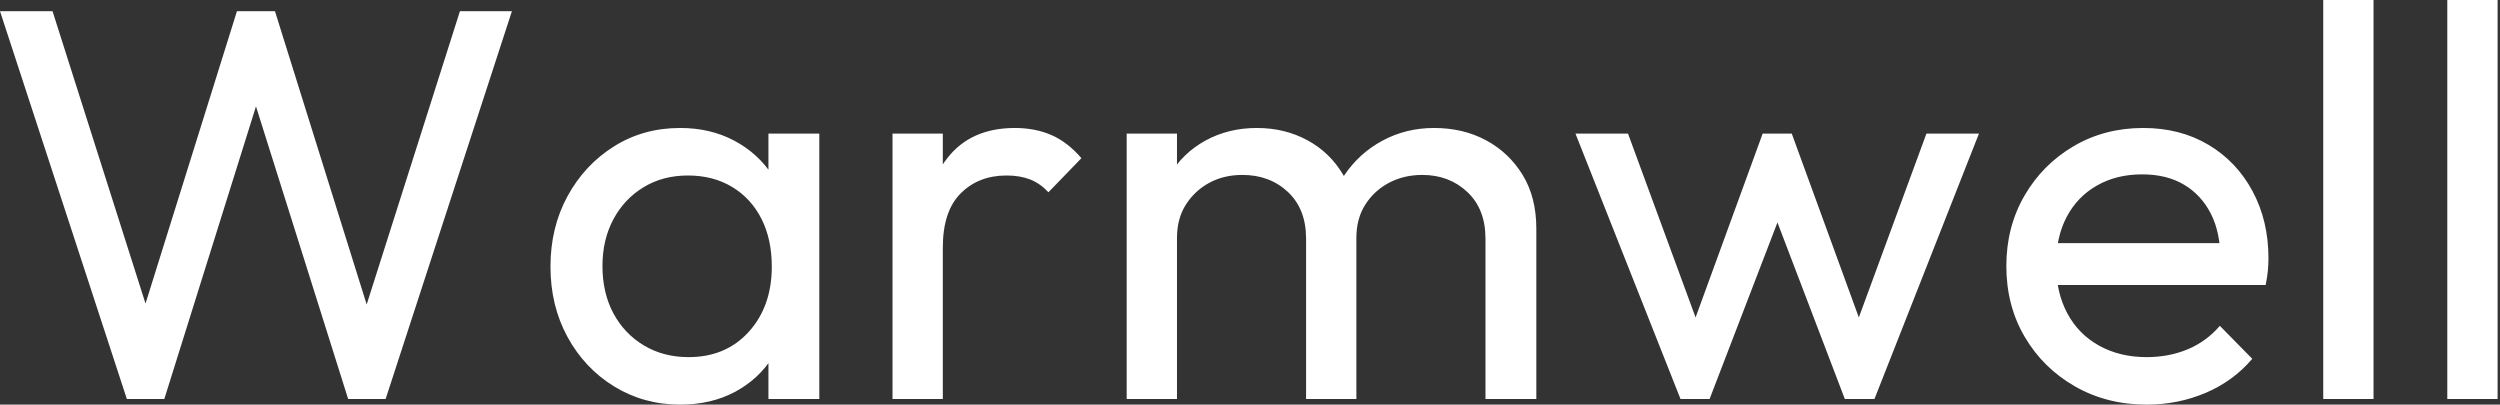 <svg baseProfile="full" height="28" version="1.1" viewBox="0 0 173 28" width="173" xmlns="http://www.w3.org/2000/svg" xmlns:ev="http://www.w3.org/2001/xml-events" xmlns:xlink="http://www.w3.org/1999/xlink"><rect x="0" y="0" width="173" height="28" fill="#333333" stroke="none"/><defs /><g><path d="M10.017 27.613 1.238 0.773H4.873L11.834 22.663H10.79L17.635 0.773H20.265L27.11 22.663H26.105L33.066 0.773H36.663L27.923 27.613H25.331L18.448 5.762H19.453L12.608 27.613Z M48.304 28Q45.79 28 43.74 26.743Q41.691 25.486 40.511 23.32Q39.331 21.155 39.331 18.448Q39.331 15.74 40.511 13.575Q41.691 11.409 43.721 10.133Q45.751 8.856 48.304 8.856Q50.392 8.856 52.036 9.727Q53.68 10.597 54.685 12.124Q55.691 13.652 55.807 15.663V21.193Q55.691 23.166 54.704 24.713Q53.718 26.26 52.075 27.13Q50.431 28 48.304 28ZM48.884 24.713Q51.475 24.713 53.061 22.953Q54.646 21.193 54.646 18.448Q54.646 16.552 53.931 15.141Q53.215 13.729 51.901 12.936Q50.586 12.144 48.845 12.144Q47.105 12.144 45.771 12.956Q44.436 13.768 43.682 15.18Q42.928 16.591 42.928 18.409Q42.928 20.265 43.682 21.677Q44.436 23.088 45.79 23.901Q47.144 24.713 48.884 24.713ZM54.414 27.613V22.663L55.072 18.177L54.414 13.729V9.243H57.934V27.613Z M63.0 27.613V9.243H66.481V27.613ZM66.481 17.133 65.166 16.552Q65.166 13.033 66.79 10.945Q68.414 8.856 71.47 8.856Q72.862 8.856 73.983 9.34Q75.105 9.823 76.072 10.945L73.79 13.304Q73.21 12.685 72.514 12.414Q71.818 12.144 70.89 12.144Q68.956 12.144 67.718 13.381Q66.481 14.619 66.481 17.133Z M79.204 27.613V9.243H82.685V27.613ZM91.619 27.613V16.514Q91.619 14.464 90.362 13.285Q89.105 12.105 87.21 12.105Q85.934 12.105 84.928 12.646Q83.923 13.188 83.304 14.155Q82.685 15.122 82.685 16.475L81.254 15.779Q81.254 13.691 82.163 12.144Q83.072 10.597 84.657 9.727Q86.243 8.856 88.215 8.856Q90.149 8.856 91.715 9.707Q93.282 10.558 94.191 12.105Q95.099 13.652 95.099 15.779V27.613ZM104.033 27.613V16.514Q104.033 14.464 102.776 13.285Q101.519 12.105 99.663 12.105Q98.387 12.105 97.362 12.646Q96.337 13.188 95.718 14.155Q95.099 15.122 95.099 16.475L93.127 15.779Q93.243 13.652 94.268 12.124Q95.293 10.597 96.917 9.727Q98.541 8.856 100.475 8.856Q102.486 8.856 104.072 9.707Q105.657 10.558 106.605 12.105Q107.552 13.652 107.552 15.818V27.613Z M117.53 27.613 110.26 9.243H113.895L119.155 23.552H117.994L123.215 9.243H125.227L130.448 23.552H129.287L134.547 9.243H138.182L130.95 27.613H128.901L123.602 13.729H124.878L119.541 27.613Z M149.785 28Q147.039 28 144.834 26.743Q142.63 25.486 141.354 23.32Q140.077 21.155 140.077 18.409Q140.077 15.702 141.334 13.536Q142.591 11.37 144.738 10.113Q146.884 8.856 149.552 8.856Q152.105 8.856 154.058 10.017Q156.011 11.177 157.113 13.227Q158.215 15.276 158.215 17.867Q158.215 18.254 158.177 18.699Q158.138 19.144 158.022 19.724H142.514V16.823H156.166L154.89 17.945Q154.89 16.088 154.232 14.793Q153.575 13.497 152.376 12.782Q151.177 12.066 149.475 12.066Q147.696 12.066 146.343 12.84Q144.989 13.613 144.254 15.006Q143.519 16.398 143.519 18.293Q143.519 20.227 144.293 21.677Q145.066 23.127 146.497 23.92Q147.928 24.713 149.785 24.713Q151.331 24.713 152.627 24.171Q153.923 23.63 154.851 22.547L157.094 24.829Q155.779 26.376 153.865 27.188Q151.95 28 149.785 28Z M162.006 27.613V0.0H165.486V27.613Z M170.591 27.613V0.0H174.072V27.613Z " fill="rgb(255,255,255)" transform="translate(-1.238, 0)" /></g></svg>